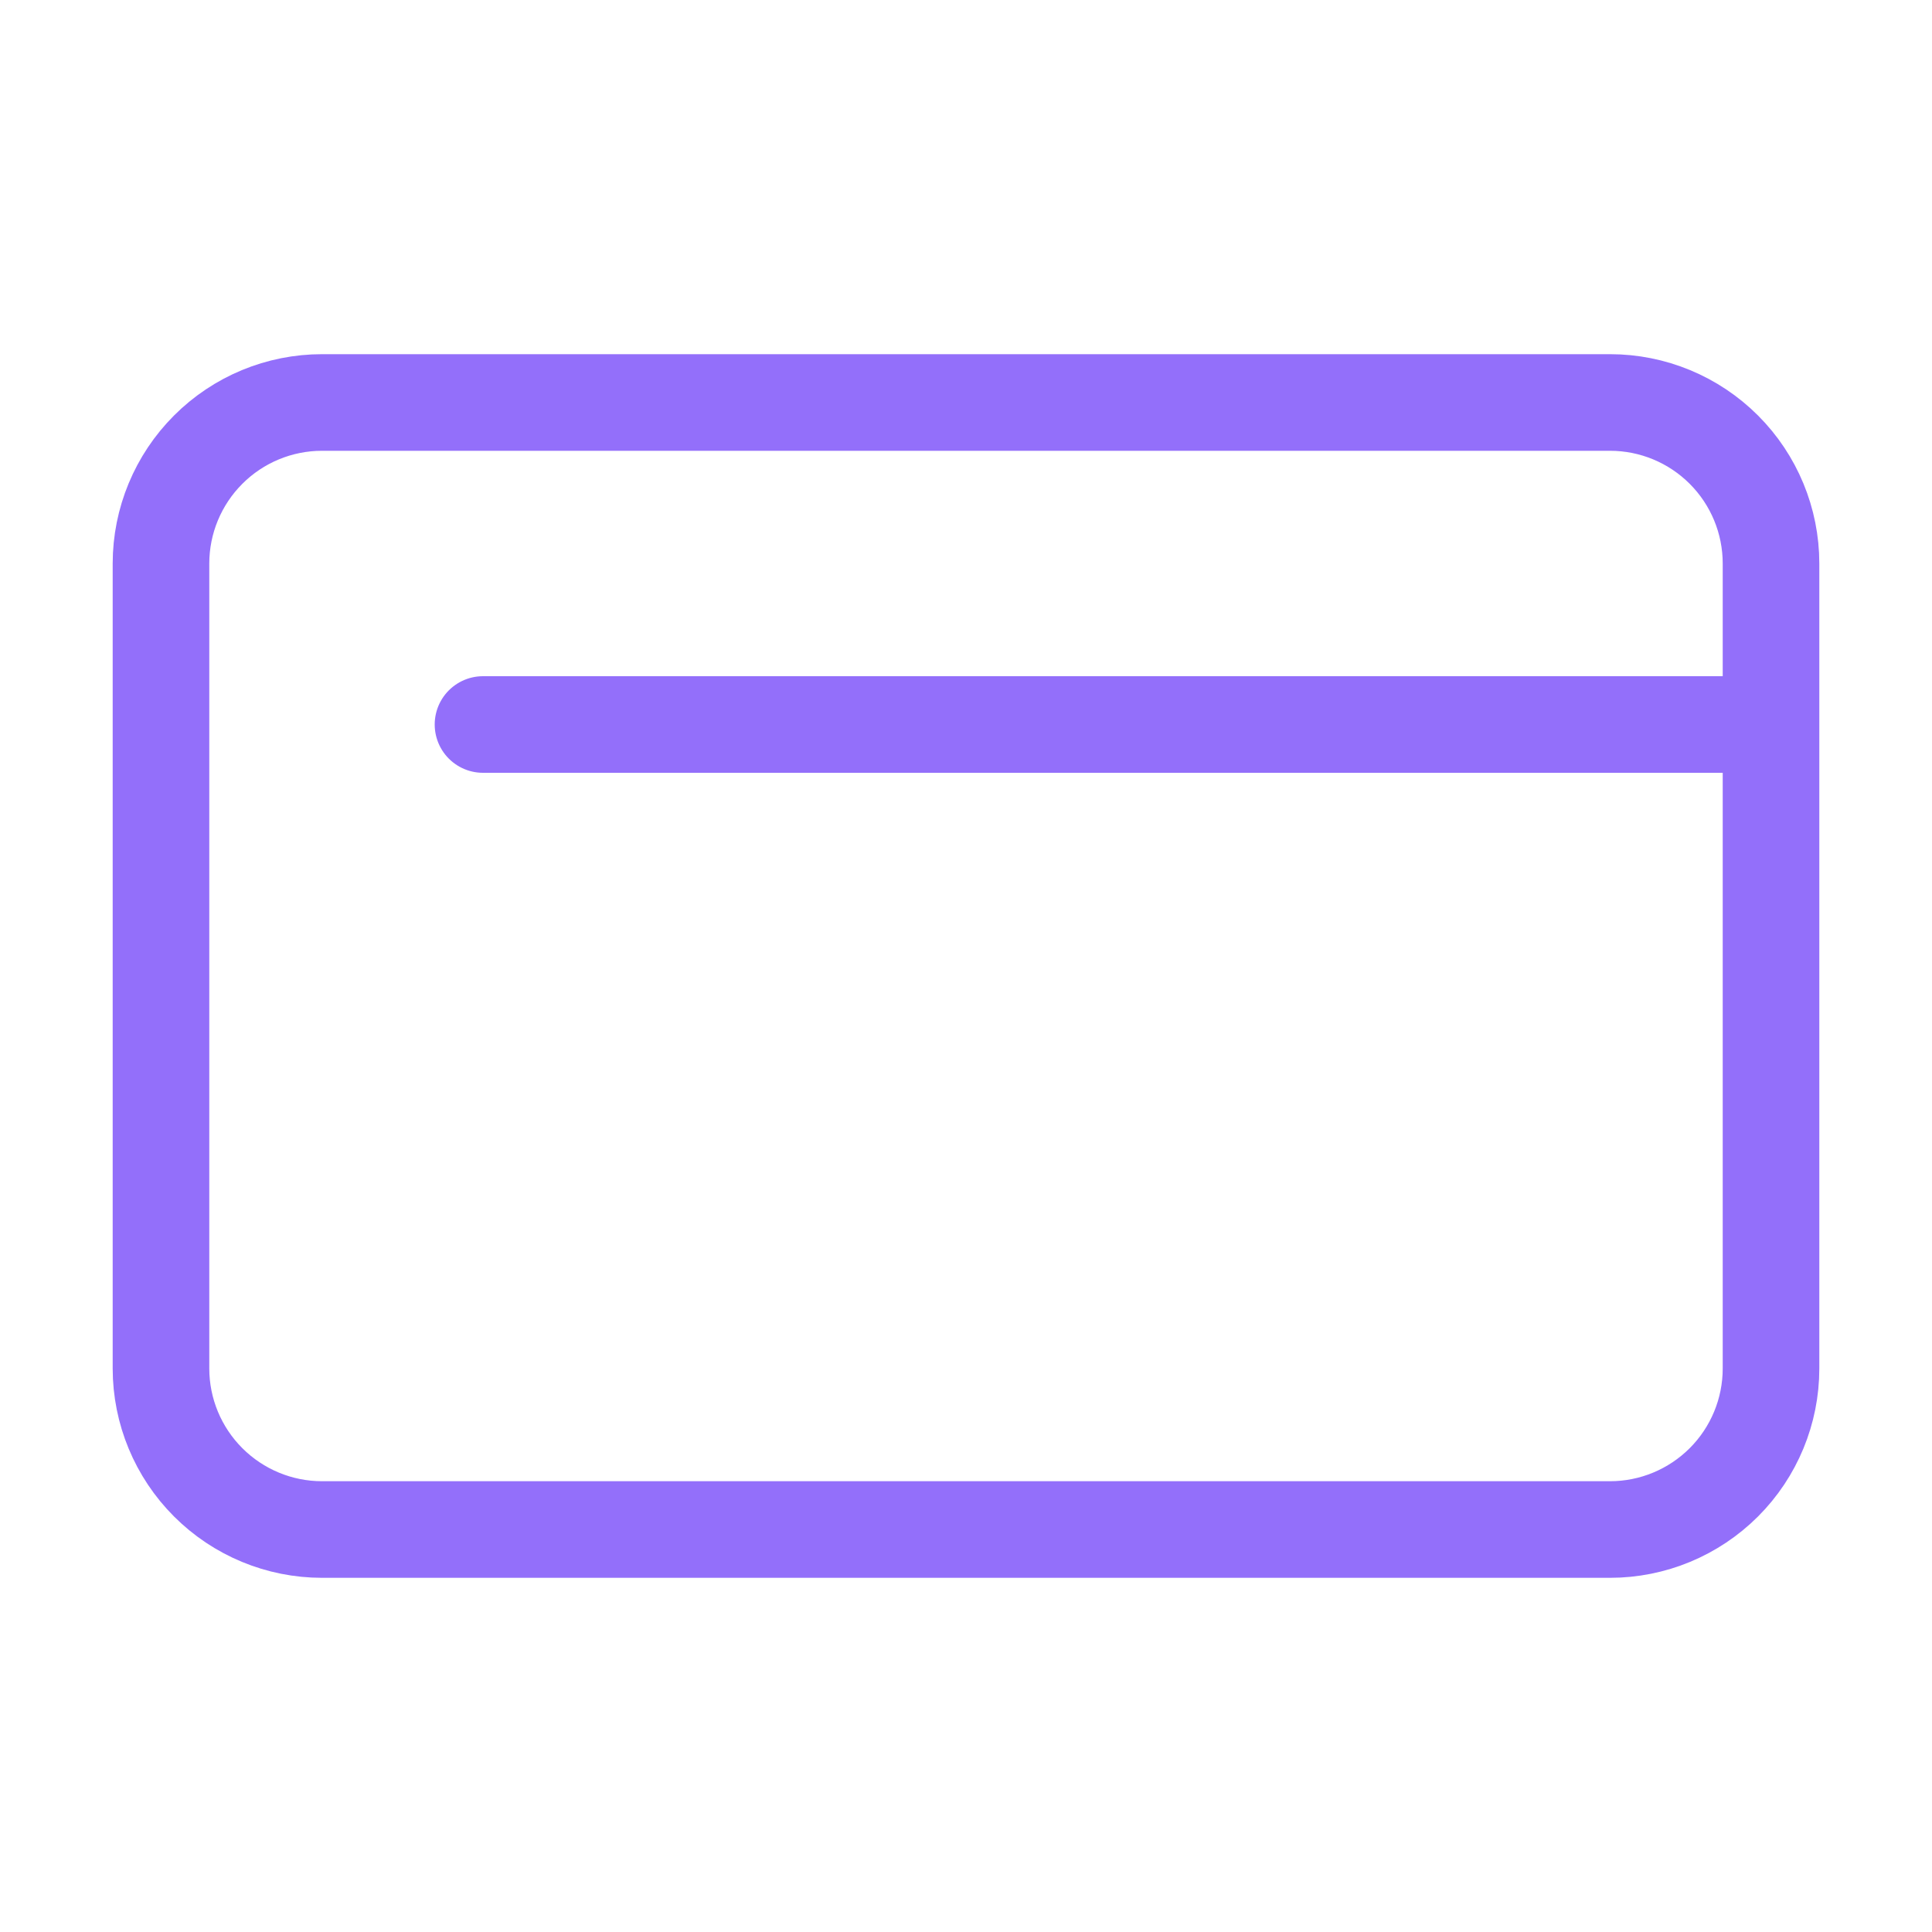 <svg width="40" height="40" viewBox="0 0 40 40" fill="none" xmlns="http://www.w3.org/2000/svg">
<path d="M36.667 15V28.333C36.667 29.217 36.316 30.065 35.691 30.69C35.065 31.315 34.218 31.667 33.334 31.667H6.667C5.783 31.667 4.935 31.315 4.31 30.69C3.685 30.065 3.333 29.217 3.333 28.333V11.667C3.333 10.783 3.685 9.935 4.31 9.31C4.935 8.684 5.783 8.333 6.667 8.333H33.334C34.218 8.333 35.065 8.684 35.691 9.31C36.316 9.935 36.667 10.783 36.667 11.667V15ZM36.667 15H10" stroke="#936FFA" stroke-width="2" stroke-linecap="round" stroke-linejoin="round"/>
</svg>
